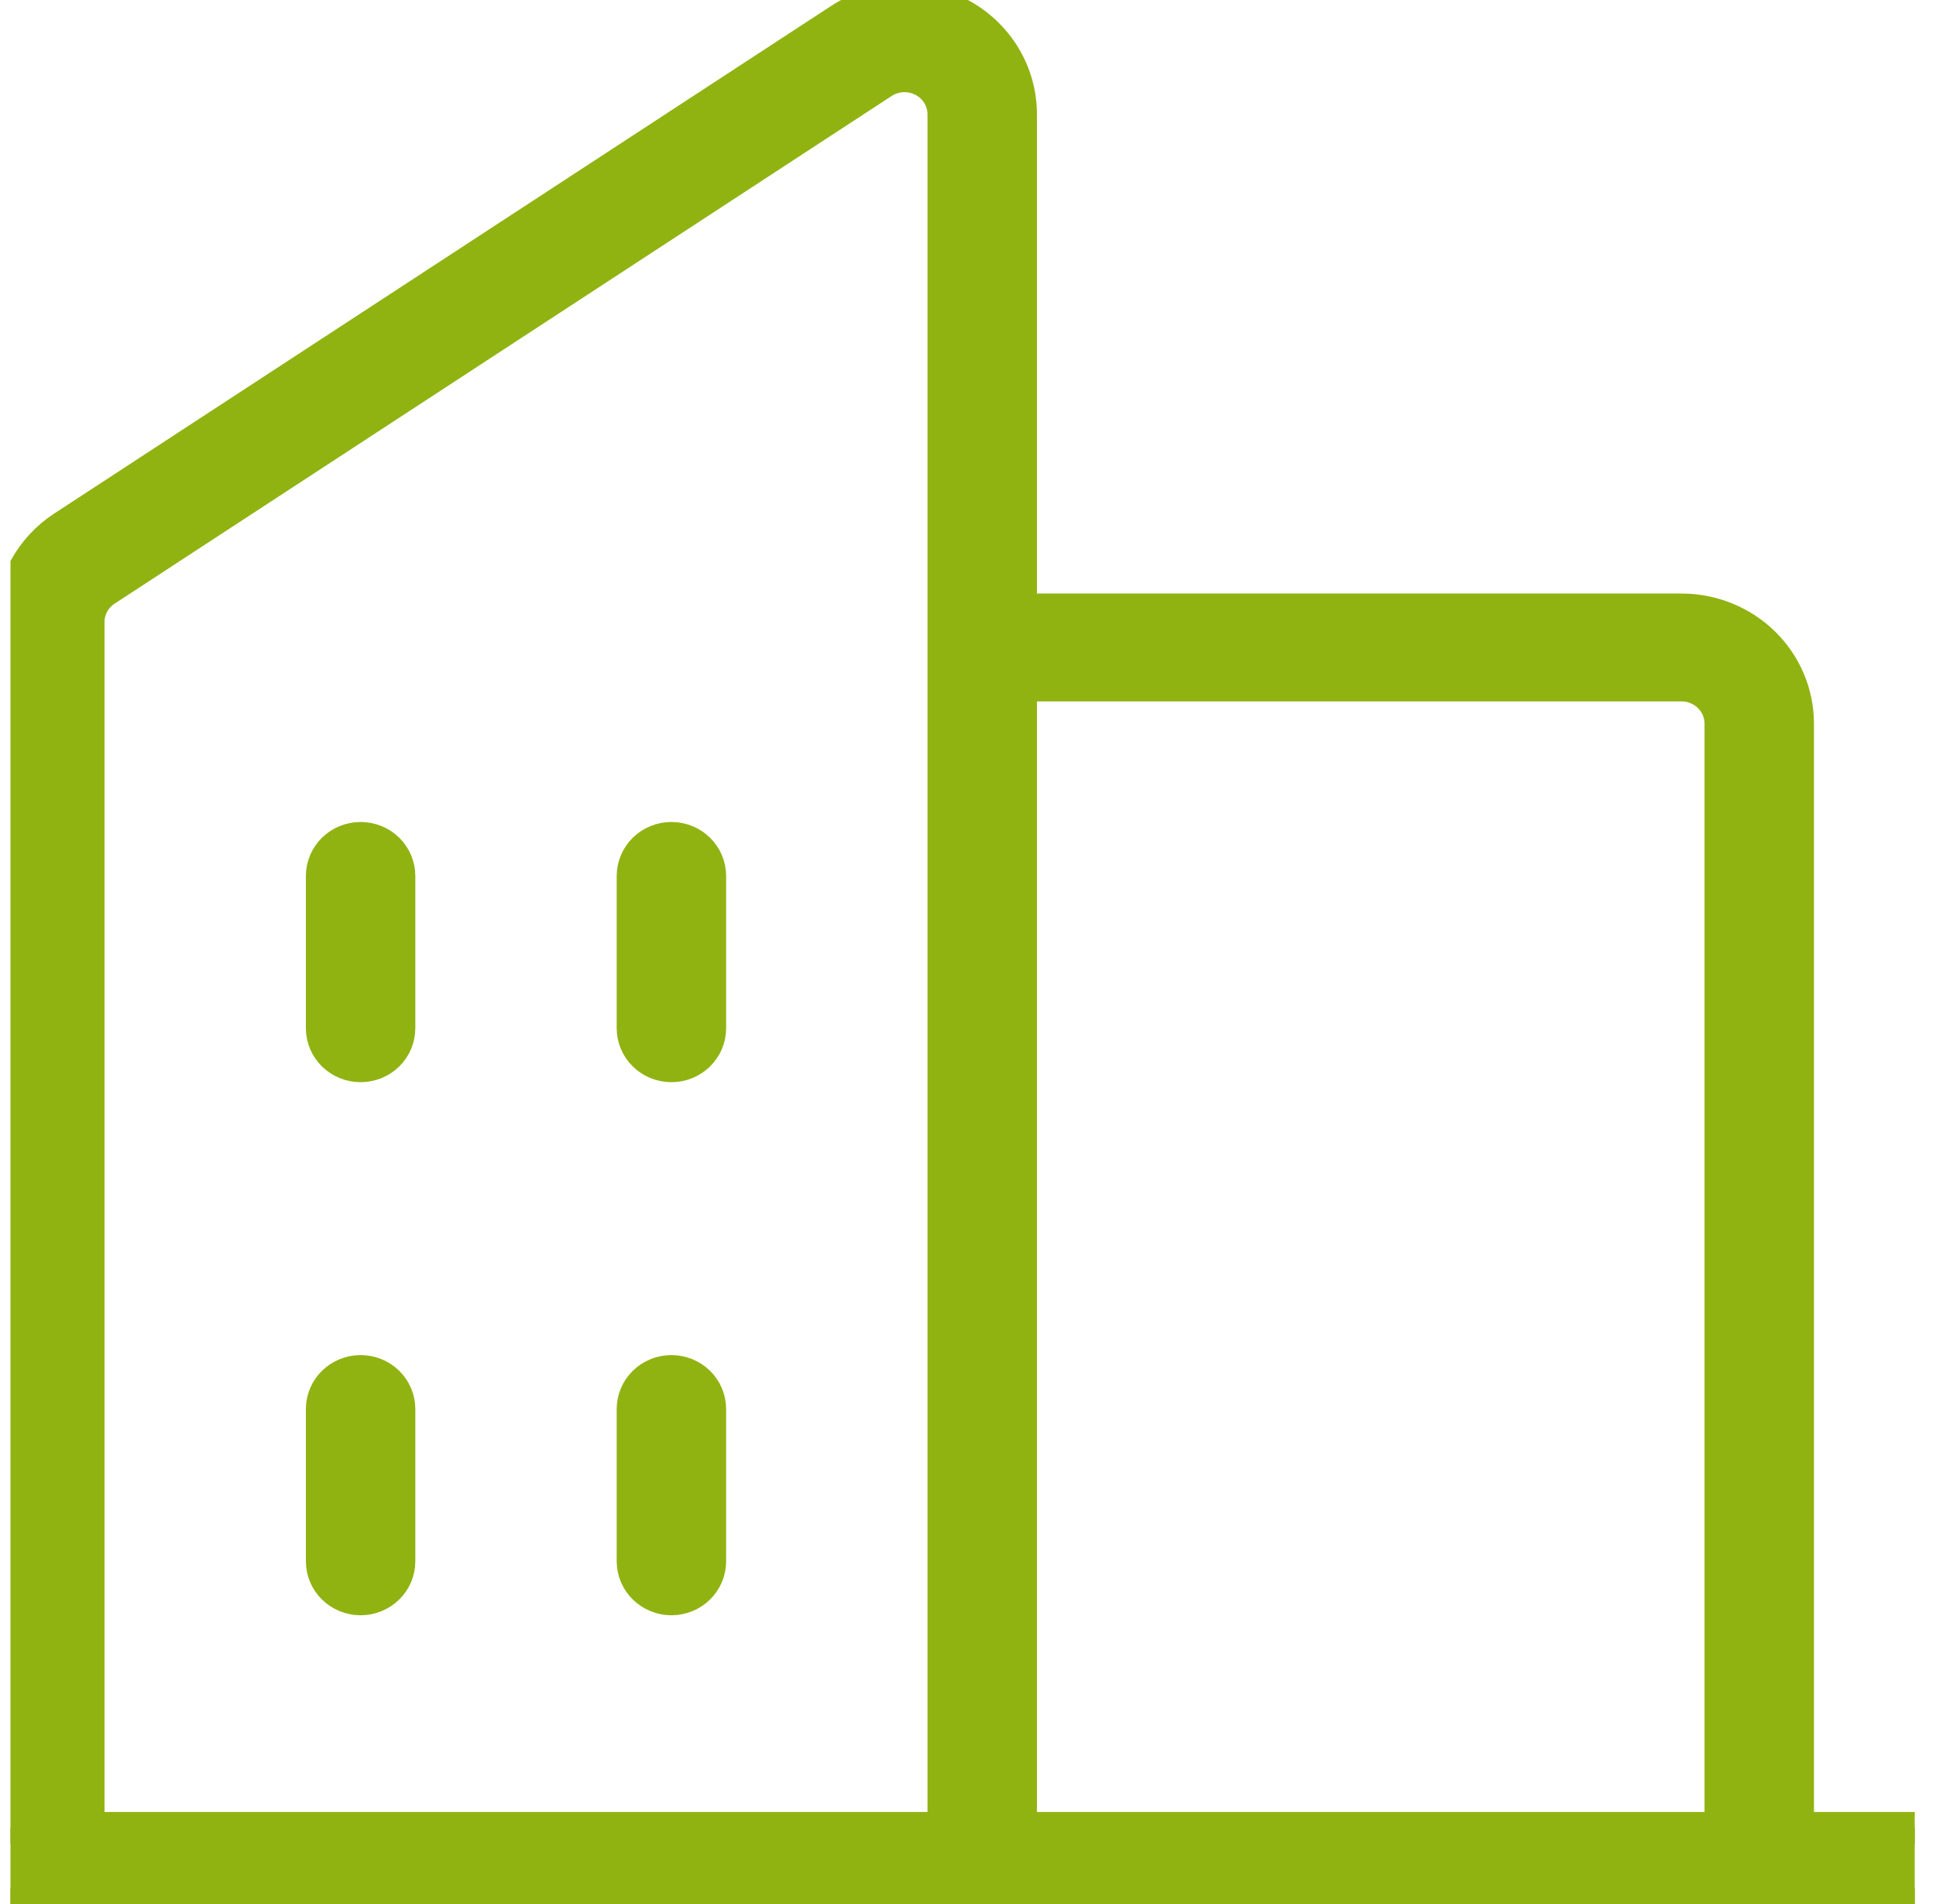 <svg width="61" height="60" viewBox="0 0 61 60" fill="none" xmlns="http://www.w3.org/2000/svg">
<g clip-path="url(#clip0_5739_25731)">
<path d="M62.776 57.6H56.655V22.803C56.655 21.849 56.268 20.933 55.58 20.258C54.891 19.583 53.957 19.204 52.983 19.204H32.172V3.605C32.173 2.953 31.994 2.313 31.652 1.753C31.311 1.193 30.821 0.735 30.235 0.427C29.648 0.119 28.988 -0.027 28.323 0.004C27.659 0.036 27.015 0.243 26.462 0.605L1.979 16.603C1.476 16.932 1.063 17.378 0.778 17.902C0.493 18.425 0.344 19.009 0.345 19.603V57.6H-5.776C-6.101 57.6 -6.412 57.727 -6.641 57.952C-6.871 58.177 -7 58.482 -7 58.8C-7 59.118 -6.871 59.423 -6.641 59.649C-6.412 59.874 -6.101 60 -5.776 60H62.776C63.1 60 63.412 59.874 63.642 59.649C63.871 59.423 64 59.118 64 58.8C64 58.482 63.871 58.177 63.642 57.952C63.412 57.727 63.1 57.6 62.776 57.6ZM52.983 21.603C53.307 21.603 53.619 21.73 53.848 21.955C54.078 22.18 54.207 22.485 54.207 22.803V57.6H32.172V21.603H52.983ZM2.793 19.606C2.792 19.407 2.842 19.212 2.937 19.038C3.032 18.863 3.17 18.714 3.338 18.604L27.821 2.606C28.005 2.486 28.219 2.416 28.441 2.406C28.662 2.395 28.882 2.444 29.078 2.546C29.273 2.649 29.437 2.802 29.55 2.988C29.664 3.174 29.724 3.388 29.724 3.605V57.6H2.793V19.606ZM22.379 27.603V32.403C22.379 32.721 22.25 33.026 22.021 33.251C21.791 33.476 21.48 33.602 21.155 33.602C20.831 33.602 20.519 33.476 20.29 33.251C20.06 33.026 19.931 32.721 19.931 32.403V27.603C19.931 27.285 20.06 26.98 20.29 26.754C20.519 26.529 20.831 26.403 21.155 26.403C21.48 26.403 21.791 26.529 22.021 26.754C22.25 26.98 22.379 27.285 22.379 27.603ZM12.586 27.603V32.403C12.586 32.721 12.457 33.026 12.228 33.251C11.998 33.476 11.687 33.602 11.362 33.602C11.037 33.602 10.726 33.476 10.496 33.251C10.267 33.026 10.138 32.721 10.138 32.403V27.603C10.138 27.285 10.267 26.98 10.496 26.754C10.726 26.529 11.037 26.403 11.362 26.403C11.687 26.403 11.998 26.529 12.228 26.754C12.457 26.98 12.586 27.285 12.586 27.603ZM12.586 44.401V49.201C12.586 49.519 12.457 49.824 12.228 50.049C11.998 50.274 11.687 50.401 11.362 50.401C11.037 50.401 10.726 50.274 10.496 50.049C10.267 49.824 10.138 49.519 10.138 49.201V44.401C10.138 44.083 10.267 43.778 10.496 43.553C10.726 43.328 11.037 43.202 11.362 43.202C11.687 43.202 11.998 43.328 12.228 43.553C12.457 43.778 12.586 44.083 12.586 44.401ZM22.379 44.401V49.201C22.379 49.519 22.25 49.824 22.021 50.049C21.791 50.274 21.48 50.401 21.155 50.401C20.831 50.401 20.519 50.274 20.29 50.049C20.06 49.824 19.931 49.519 19.931 49.201V44.401C19.931 44.083 20.06 43.778 20.29 43.553C20.519 43.328 20.831 43.202 21.155 43.202C21.48 43.202 21.791 43.328 22.021 43.553C22.25 43.778 22.379 44.083 22.379 44.401Z" fill="#90B312" stroke="#90B312"/>
</g>
<defs>
<clipPath id="clip0_5739_25731">
<rect width="60" height="60" fill="white" transform="translate(0.33)"/>
</clipPath>
</defs>
</svg>
